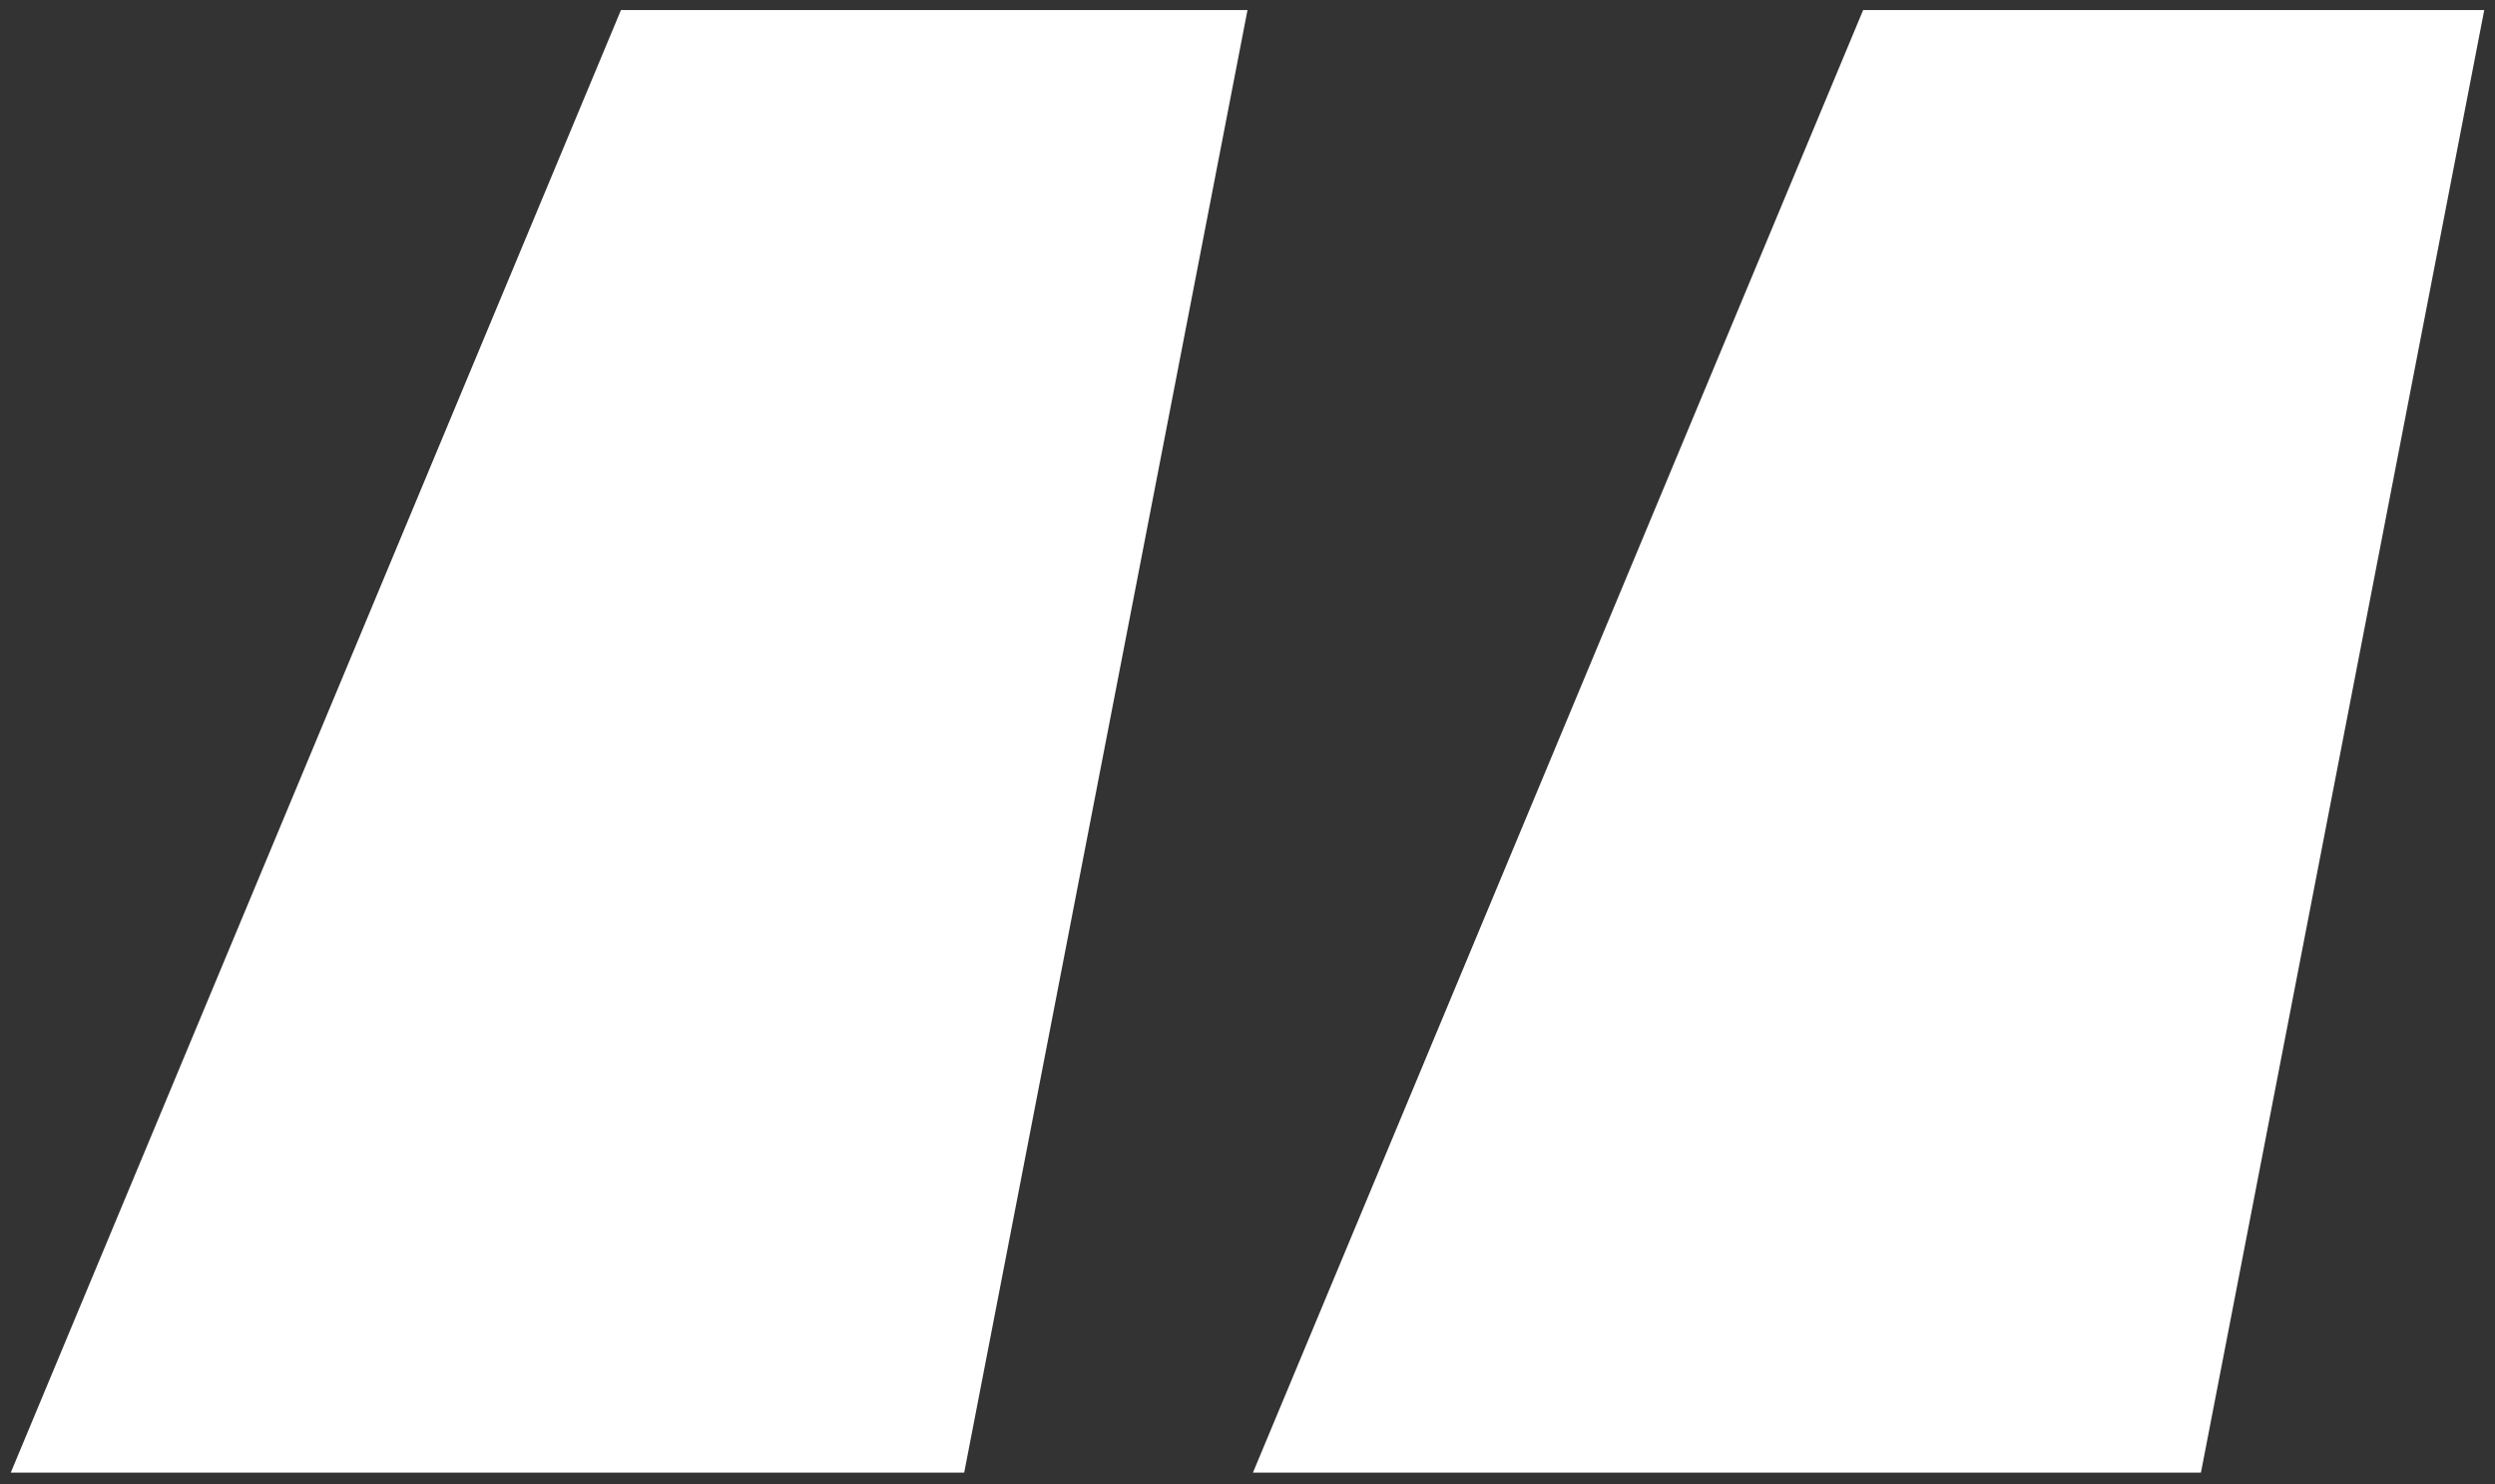 <?xml version="1.0" encoding="UTF-8"?> <svg xmlns="http://www.w3.org/2000/svg" width="116" height="69" viewBox="0 0 116 69" fill="none"><rect x="0" y="0" width="116" height="69" fill="#333333" stroke="none"/><path d="M44.828 68.468H0.5L28.87 0.468H58L44.828 68.468ZM102.328 68.468H58.253L86.623 0.468H115.5L102.328 68.468Z" fill="white"></path></svg> 